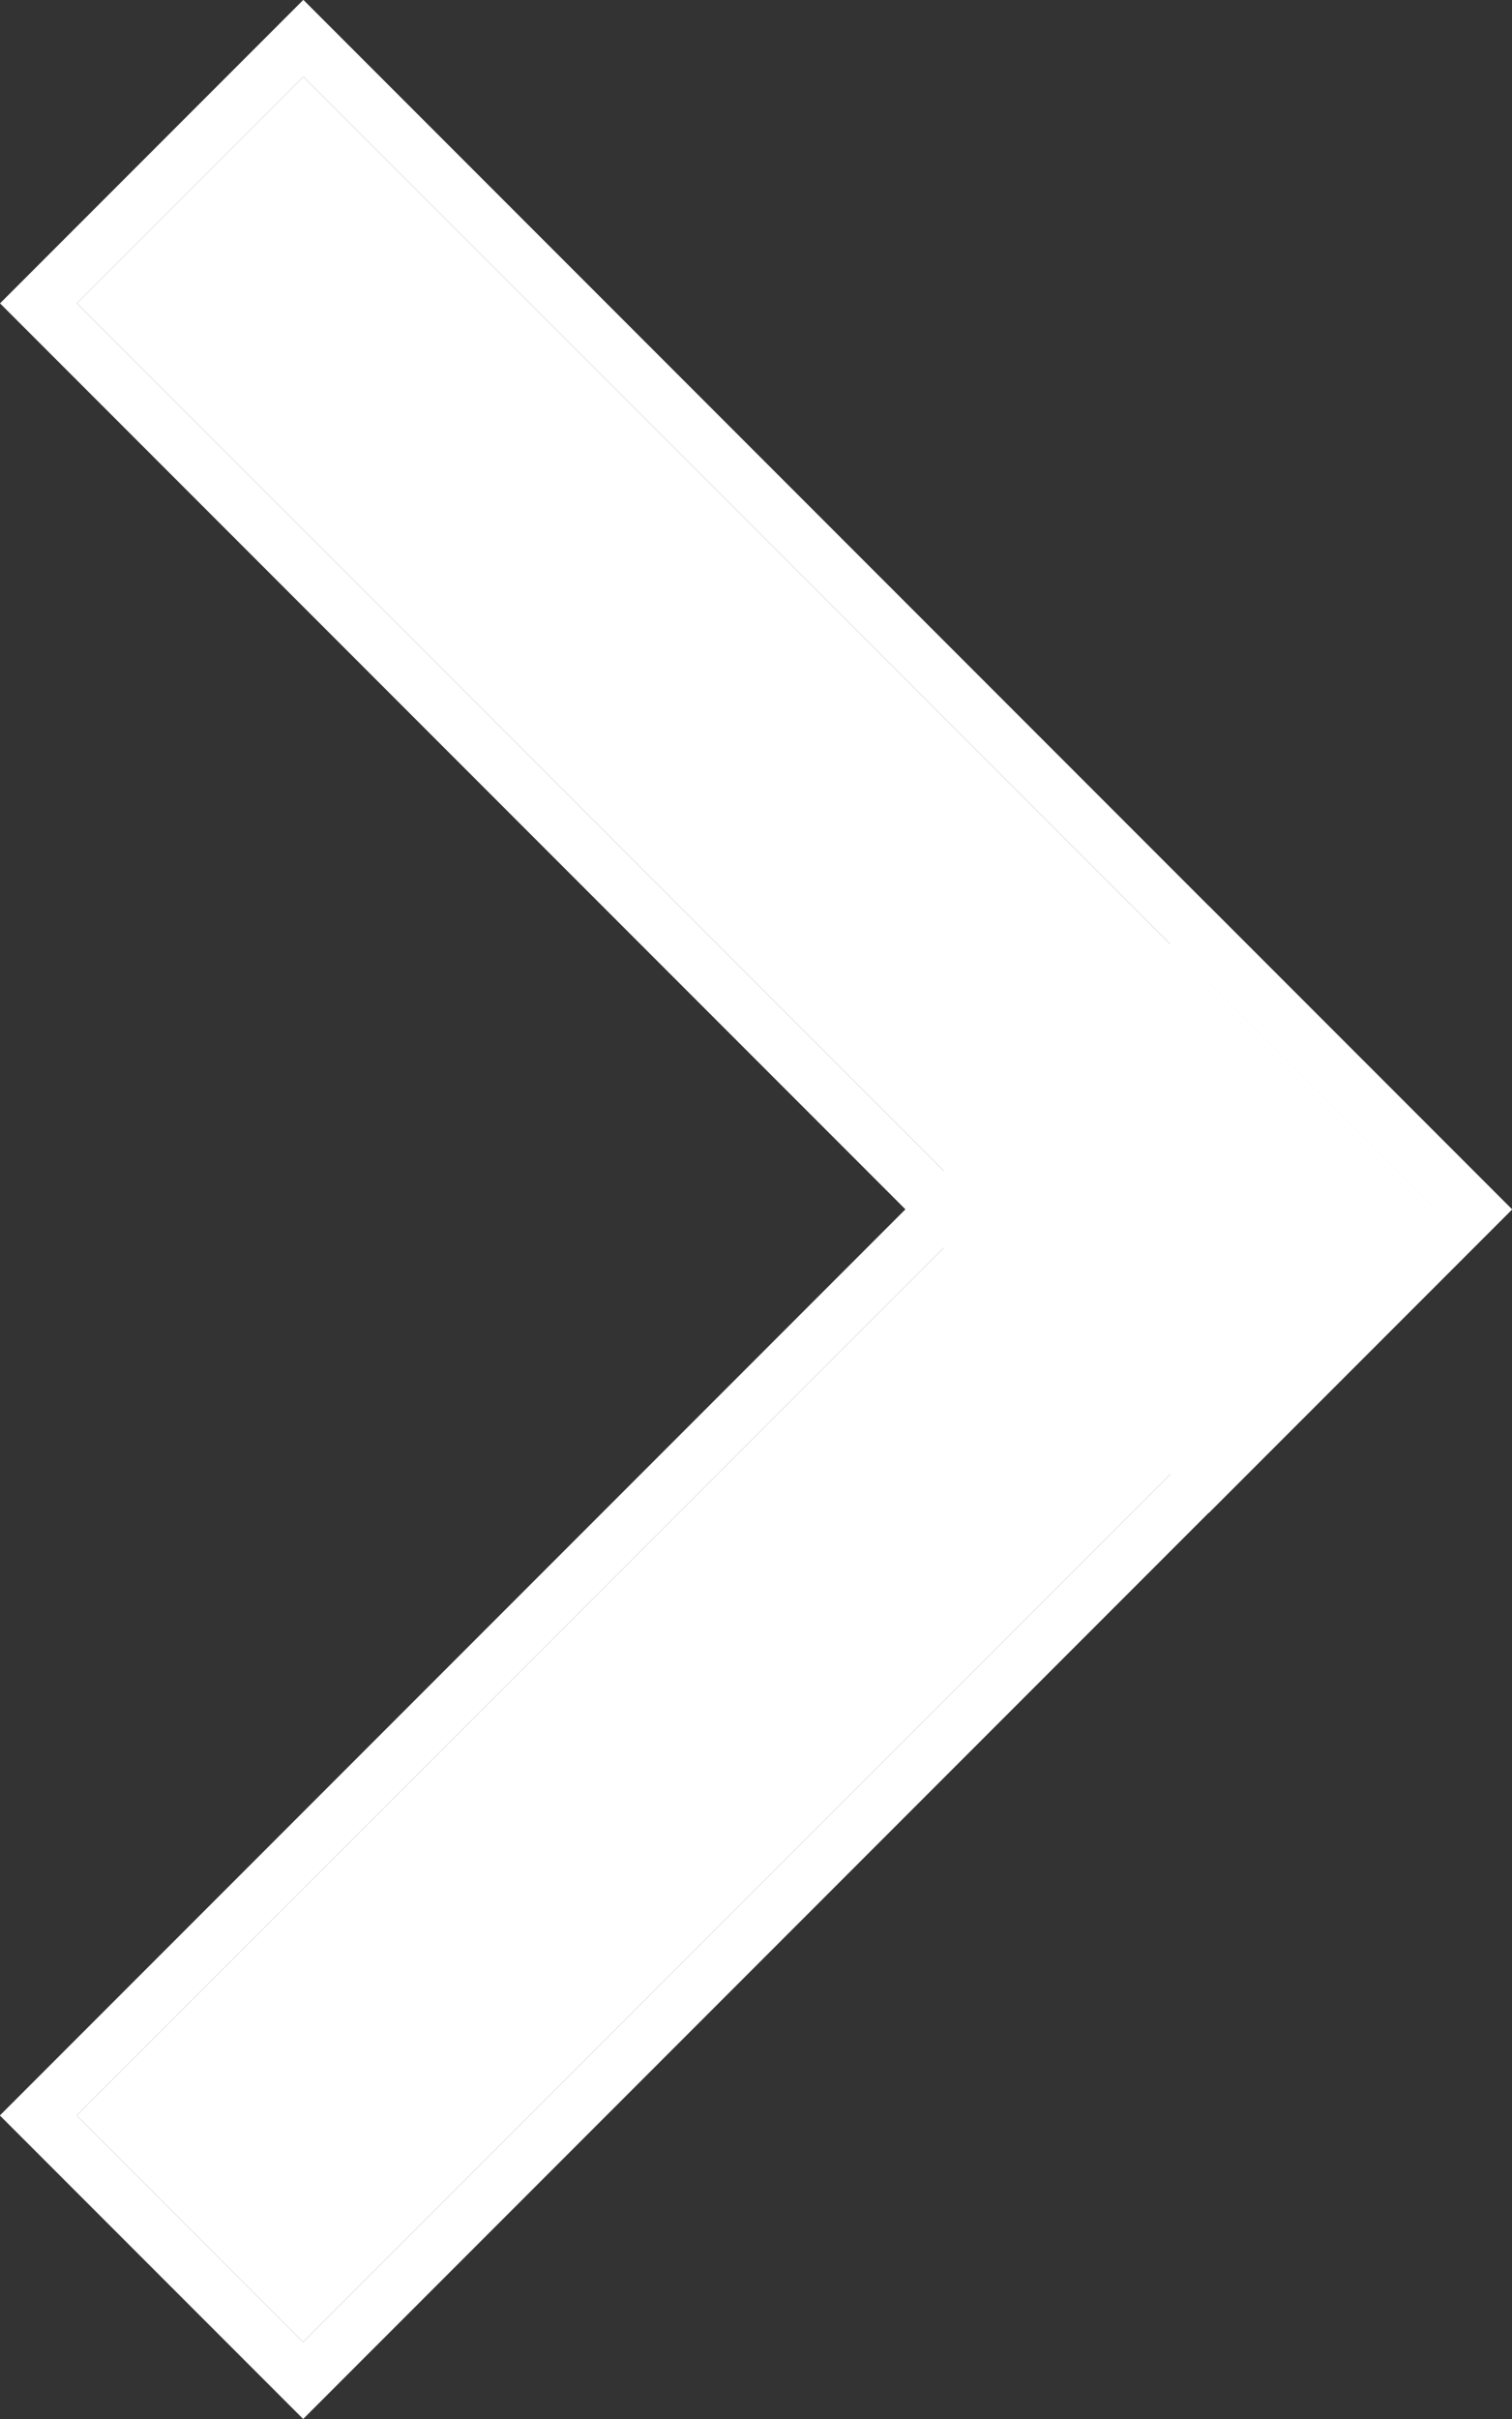 <?xml version="1.0" encoding="utf-8"?>
<svg xmlns="http://www.w3.org/2000/svg" height="8.899" viewBox="0 0 5.566 8.899" width="5.566">
  <rect x="0" y="0" width="5.566" height="8.899" fill="#333333" stroke="none"/>
  <g data-name="Arrow Dropdown" id="Arrow_Dropdown" transform="translate(0.283 8.616) rotate(-90)">
    <g data-name="Rectángulo 11" fill="#fff" id="Rectngulo_11" stroke="#fff" stroke-width="0.2" transform="translate(0 0.833) rotate(-45)">
      <rect height="5.893" stroke="none" width="1.179"/>
      <rect fill="none" height="6.093" width="1.379" x="-0.1" y="-0.1"/>
    </g>
    <g data-name="Rectángulo 12" fill="#fff" id="Rectngulo_12" stroke="#fff" stroke-width="0.2" transform="translate(7.5 0) rotate(45)">
      <rect height="5.893" stroke="none" width="1.179"/>
      <rect fill="none" height="6.093" width="1.379" x="-0.1" y="-0.1"/>
    </g>
  </g>
</svg>
